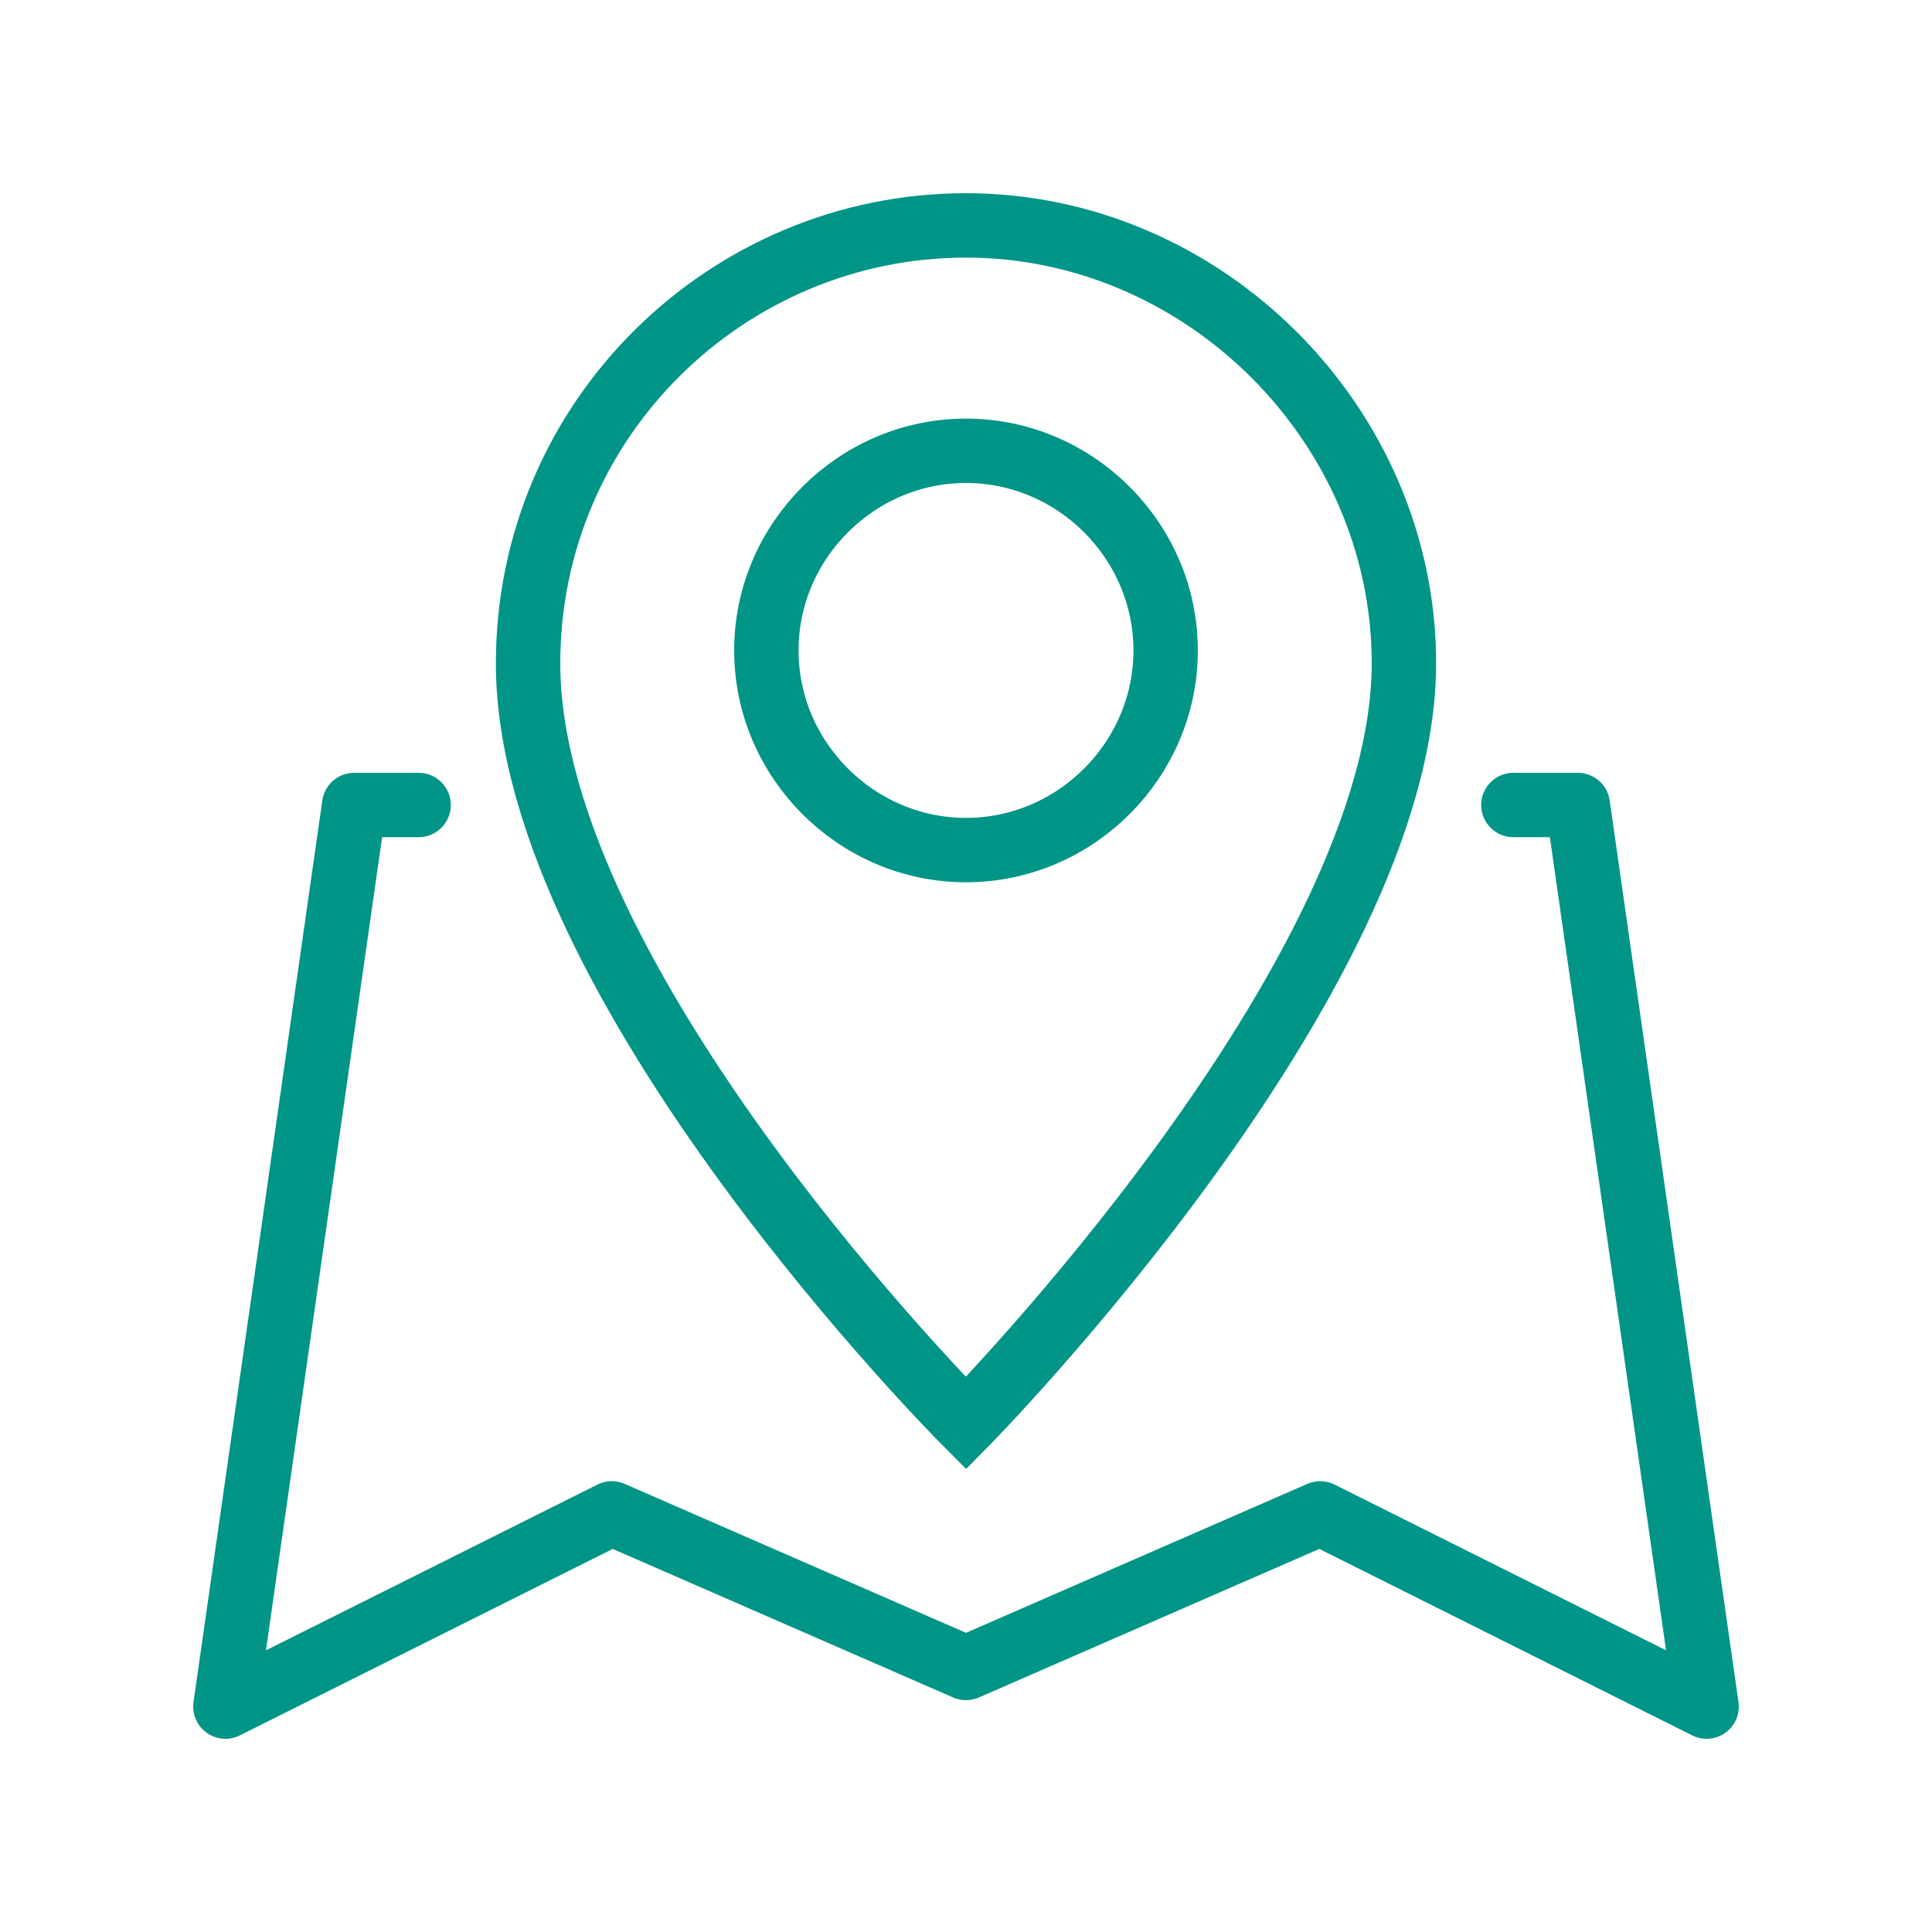 <?xml version="1.0" encoding="utf-8"?>
<!-- Generator: Adobe Illustrator 25.1.0, SVG Export Plug-In . SVG Version: 6.00 Build 0)  -->
<svg version="1.1" id="Layer_1" xmlns="http://www.w3.org/2000/svg" xmlns:xlink="http://www.w3.org/1999/xlink" x="0px" y="0px"
	 viewBox="0 0 30 30" style="enable-background:new 0 0 30 30;" xml:space="preserve">
<style type="text/css">
	.st0{fill:none;stroke:#009587;stroke-linecap:round;stroke-linejoin:round;stroke-miterlimit:10;}
	.st1{fill:none;stroke:#009587;stroke-miterlimit:10;}
</style>
<g id="map_2_">
	<polyline class="st0" points="6.5,12.5 5.5,12.5 3.5,26.5 9.5,23.5 15,25.9 20.5,23.5 26.5,26.5 24.5,12.5 23.5,12.5 	"/>
	<g id="pin">
		<path class="st1" d="M21.8,10.3c0,4.9-6.8,11.8-6.8,11.8s-6.8-6.8-6.8-11.8c0-3.8,3.1-6.8,6.8-6.8S21.8,6.6,21.8,10.3z"/>
		<path class="st1" d="M18.1,10.1c0,1.7-1.4,3.1-3.1,3.1s-3.1-1.4-3.1-3.1C11.9,8.4,13.3,7,15,7S18.1,8.4,18.1,10.1z"/>
	</g>
</g>
</svg>

